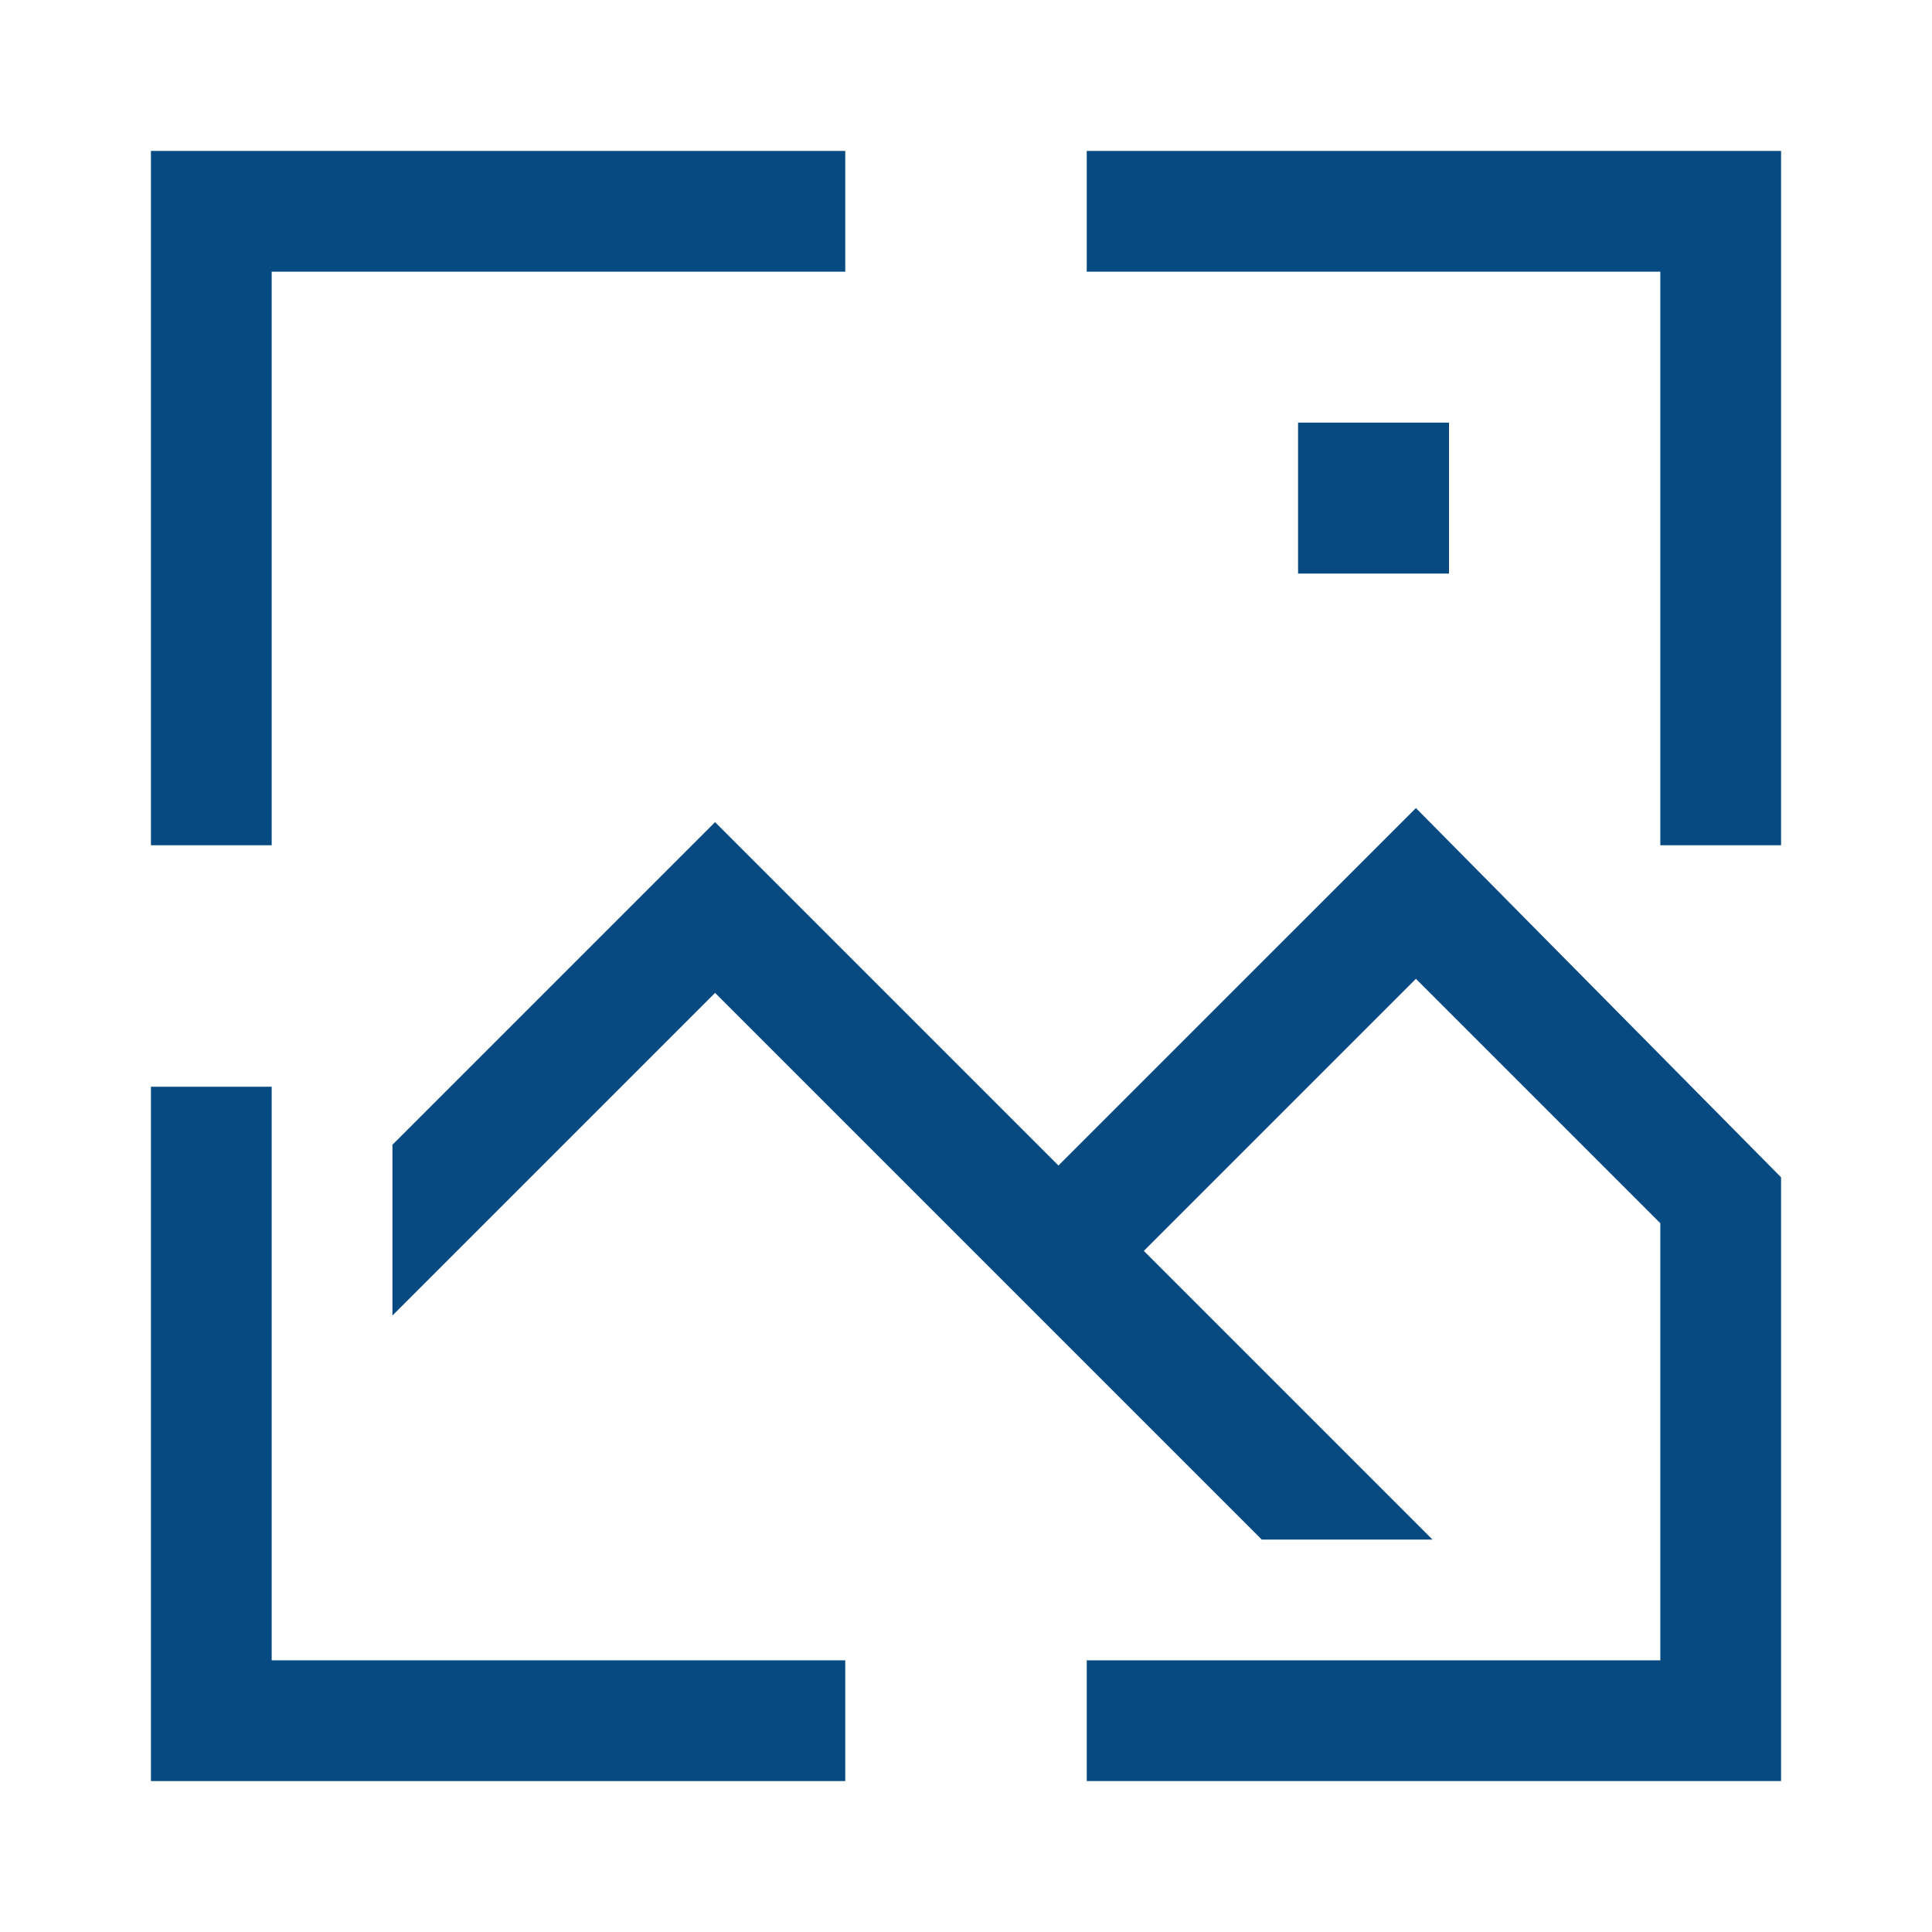 <!DOCTYPE svg PUBLIC "-//W3C//DTD SVG 1.1//EN" "http://www.w3.org/Graphics/SVG/1.1/DTD/svg11.dtd">
<!-- Uploaded to: SVG Repo, www.svgrepo.com, Transformed by: SVG Repo Mixer Tools -->
<svg width="800px" height="800px" viewBox="0 0 512 512" xmlns="http://www.w3.org/2000/svg" fill="#064A81">
<g id="SVGRepo_bgCarrier" stroke-width="0"/>
<g id="SVGRepo_tracerCarrier" stroke-linecap="round" stroke-linejoin="round"/>
<g id="SVGRepo_iconCarrier"> <rect width="40" height="40" x="344" y="112" fill="#064A81" class="ci-primary"/> <polygon fill="#064A81" points="72 72 224 72 224 40 40 40 40 224 72 224 72 72" class="ci-primary"/> <polygon fill="#064A81" points="288 40 288 72 440 72 440 224 472 224 472 40 288 40" class="ci-primary"/> <polygon fill="#064A81" points="72 288 40 288 40 472 224 472 224 440 72 440 72 288" class="ci-primary"/> <polygon fill="#064A81" points="280.5 308.873 189.5 217.873 104 303.373 104 348.627 189.5 263.128 334.372 408 379.627 408 303.127 331.5 375.231 259.396 440 324.165 440 440 288 440 288 472 472 472 472 312 375.231 214.143 280.5 308.873" class="ci-primary"/> </g>
</svg>